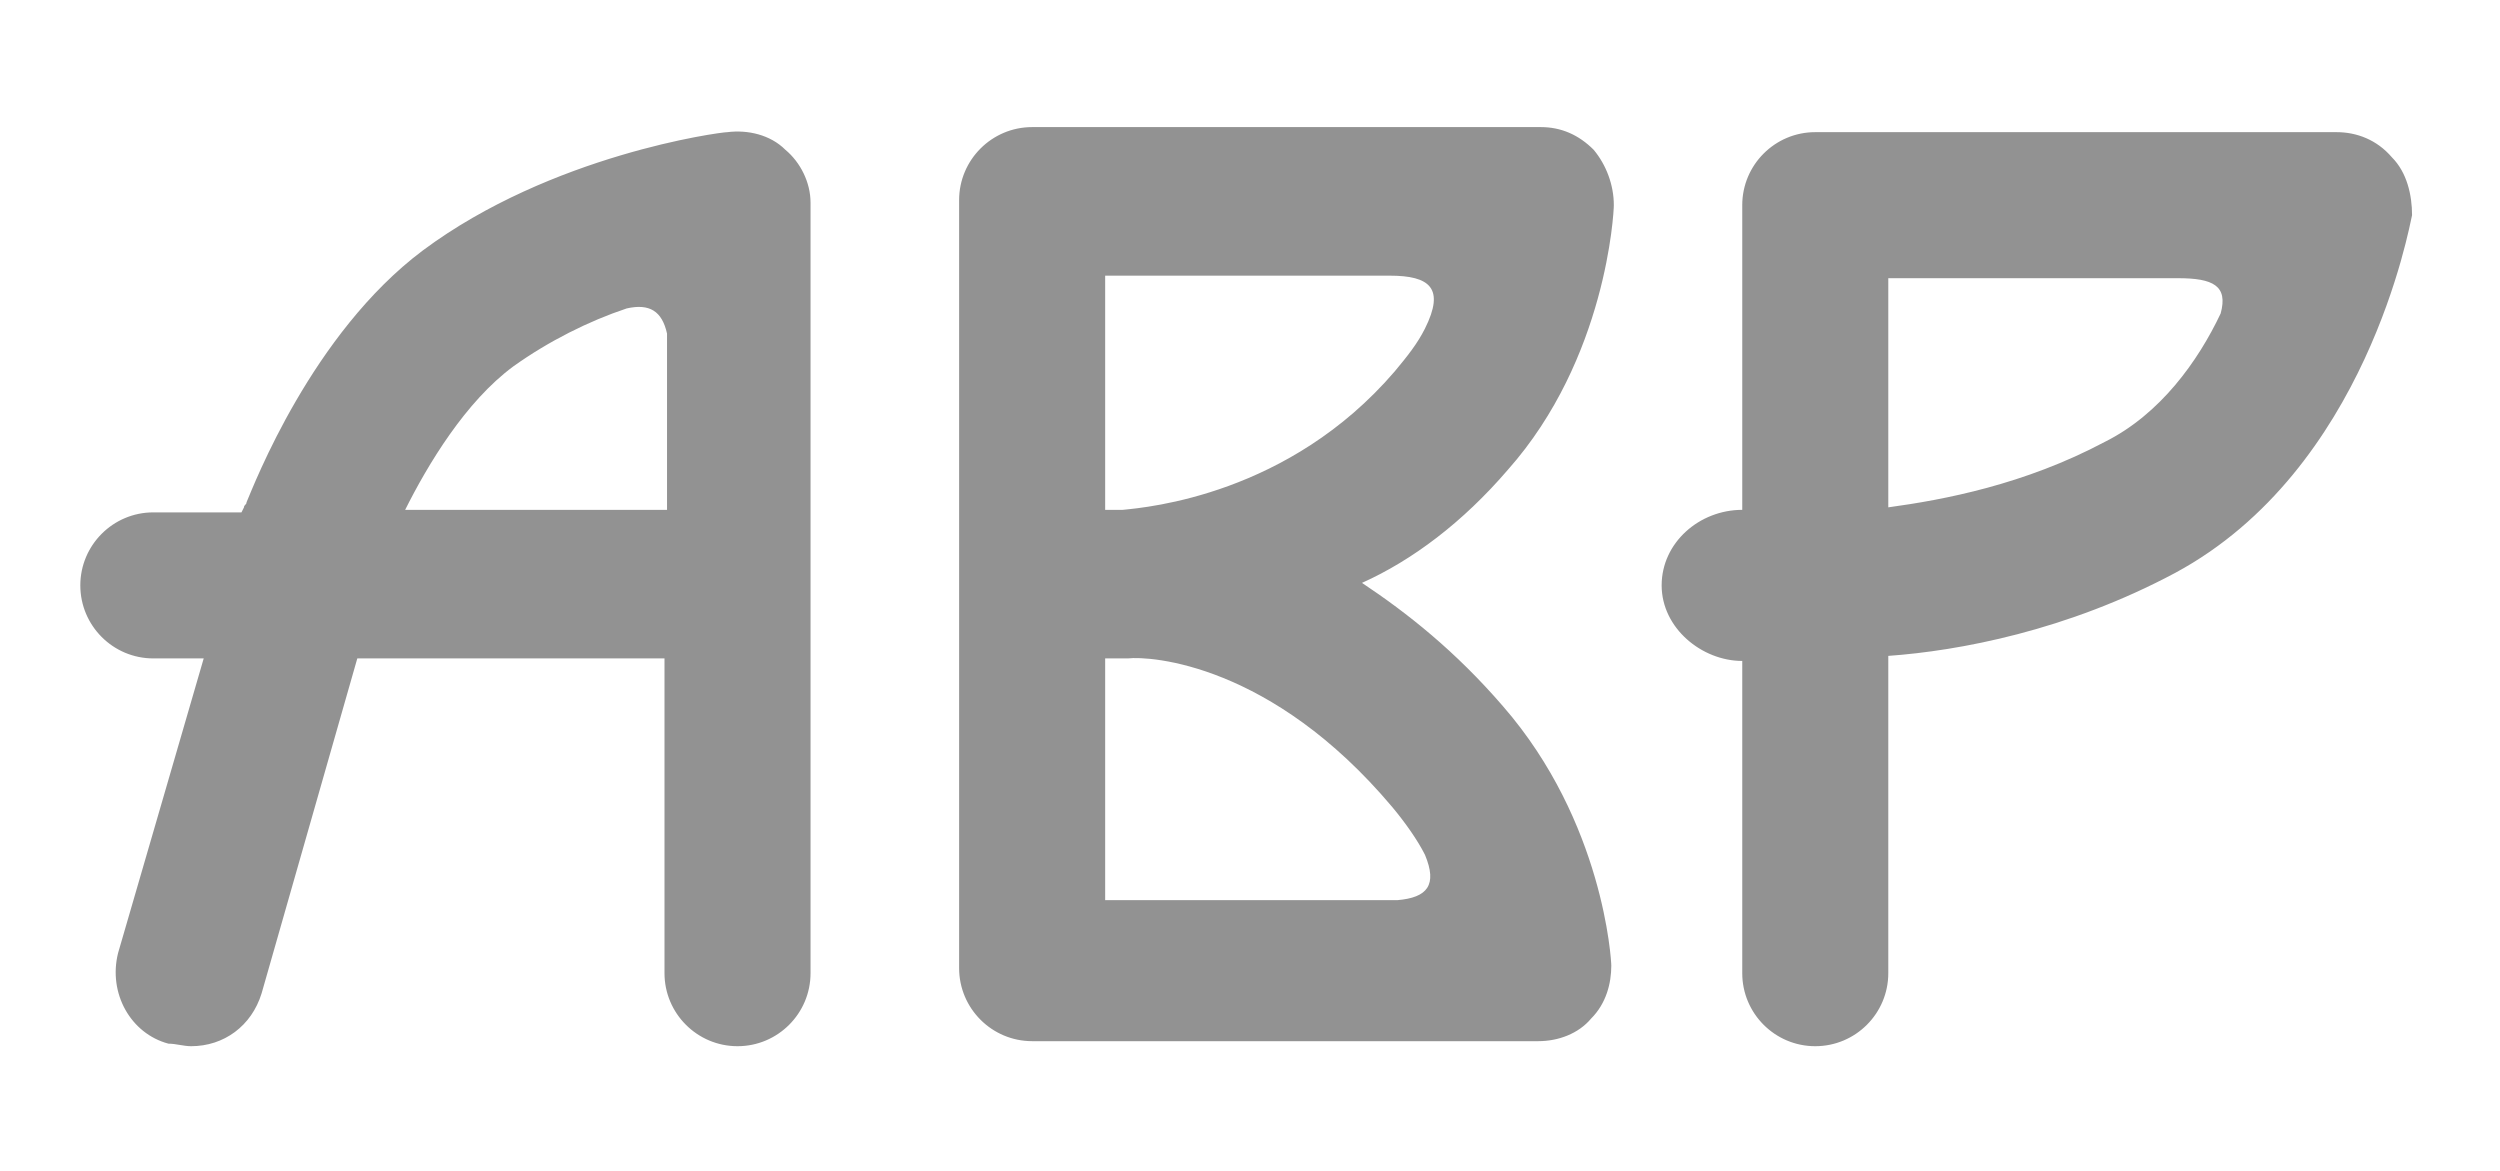 <svg width="79" height="37" viewBox="0 0 79 37" fill="none" xmlns="http://www.w3.org/2000/svg">
<g id="logo" opacity="0.5">
<path id="Vector" d="M24.818 4.733C24.34 4.255 23.624 4.096 22.988 4.176C22.749 4.176 17.418 4.892 13.36 7.915C9.858 10.541 8.028 15.316 7.79 15.873C7.79 15.952 7.71 15.952 7.71 16.032L7.63 16.191H4.845C3.572 16.191 2.538 17.225 2.538 18.498C2.538 19.772 3.572 20.806 4.845 20.806H6.437L3.731 30.116C3.413 31.389 4.129 32.662 5.323 32.98C5.562 32.98 5.8 33.06 6.039 33.06C7.073 33.06 7.949 32.423 8.267 31.389L11.291 20.806H20.998V30.752C20.998 32.026 22.033 33.06 23.306 33.06C24.579 33.06 25.613 32.026 25.613 30.752V6.404C25.613 5.767 25.295 5.13 24.818 4.733ZM12.803 16.111C13.519 14.679 14.712 12.69 16.224 11.576C17.338 10.78 18.611 10.143 19.805 9.746C20.521 9.586 20.919 9.825 21.078 10.541V16.111H12.803ZM47.655 14.838C50.758 11.337 50.997 6.722 50.997 6.483C50.997 5.847 50.758 5.21 50.36 4.733C49.883 4.255 49.326 4.016 48.689 4.016H32.616C31.343 4.016 30.308 5.051 30.308 6.324V30.593C30.308 31.866 31.343 32.901 32.616 32.901H48.609C49.246 32.901 49.883 32.662 50.281 32.185C50.758 31.707 50.917 31.071 50.917 30.514C50.917 30.355 50.678 25.978 47.495 22.318C45.984 20.567 44.472 19.374 43.039 18.419C44.631 17.703 46.222 16.509 47.655 14.838ZM43.994 25.501C44.392 25.978 44.79 26.535 45.029 27.012C45.427 27.967 45.108 28.365 44.154 28.445H34.923V20.806C35.082 20.806 35.162 20.806 35.321 20.806C35.321 20.806 35.48 20.806 35.639 20.806C36.356 20.726 40.175 20.965 43.994 25.501ZM35.48 16.111C35.321 16.111 35.162 16.111 35.162 16.111C35.082 16.111 35.003 16.111 34.923 16.111V8.711H43.915C45.188 8.711 45.665 9.109 45.029 10.382C44.79 10.86 44.472 11.257 44.074 11.735C40.732 15.634 36.276 16.032 35.48 16.111ZM75.584 4.971C75.107 4.414 74.47 4.176 73.834 4.176H57.681C57.601 4.176 57.601 4.176 57.522 4.176C57.442 4.176 57.442 4.176 57.362 4.176C56.089 4.176 55.055 5.21 55.055 6.483V16.111C53.702 16.111 52.508 17.146 52.508 18.498C52.508 19.851 53.782 20.886 55.055 20.886V30.752C55.055 32.026 56.089 33.06 57.362 33.06C58.636 33.06 59.67 32.026 59.67 30.752V20.726C61.898 20.567 65.319 19.931 68.741 18.101C74.788 14.838 76.141 7.12 76.221 6.801C76.221 6.165 76.061 5.449 75.584 4.971ZM66.513 13.963C63.967 15.316 61.42 15.793 59.67 16.032V8.791H68.821C69.935 8.791 70.412 9.029 70.173 9.905C69.457 11.417 68.264 13.088 66.513 13.963Z" fill="#262626"/>
</g>
</svg>
